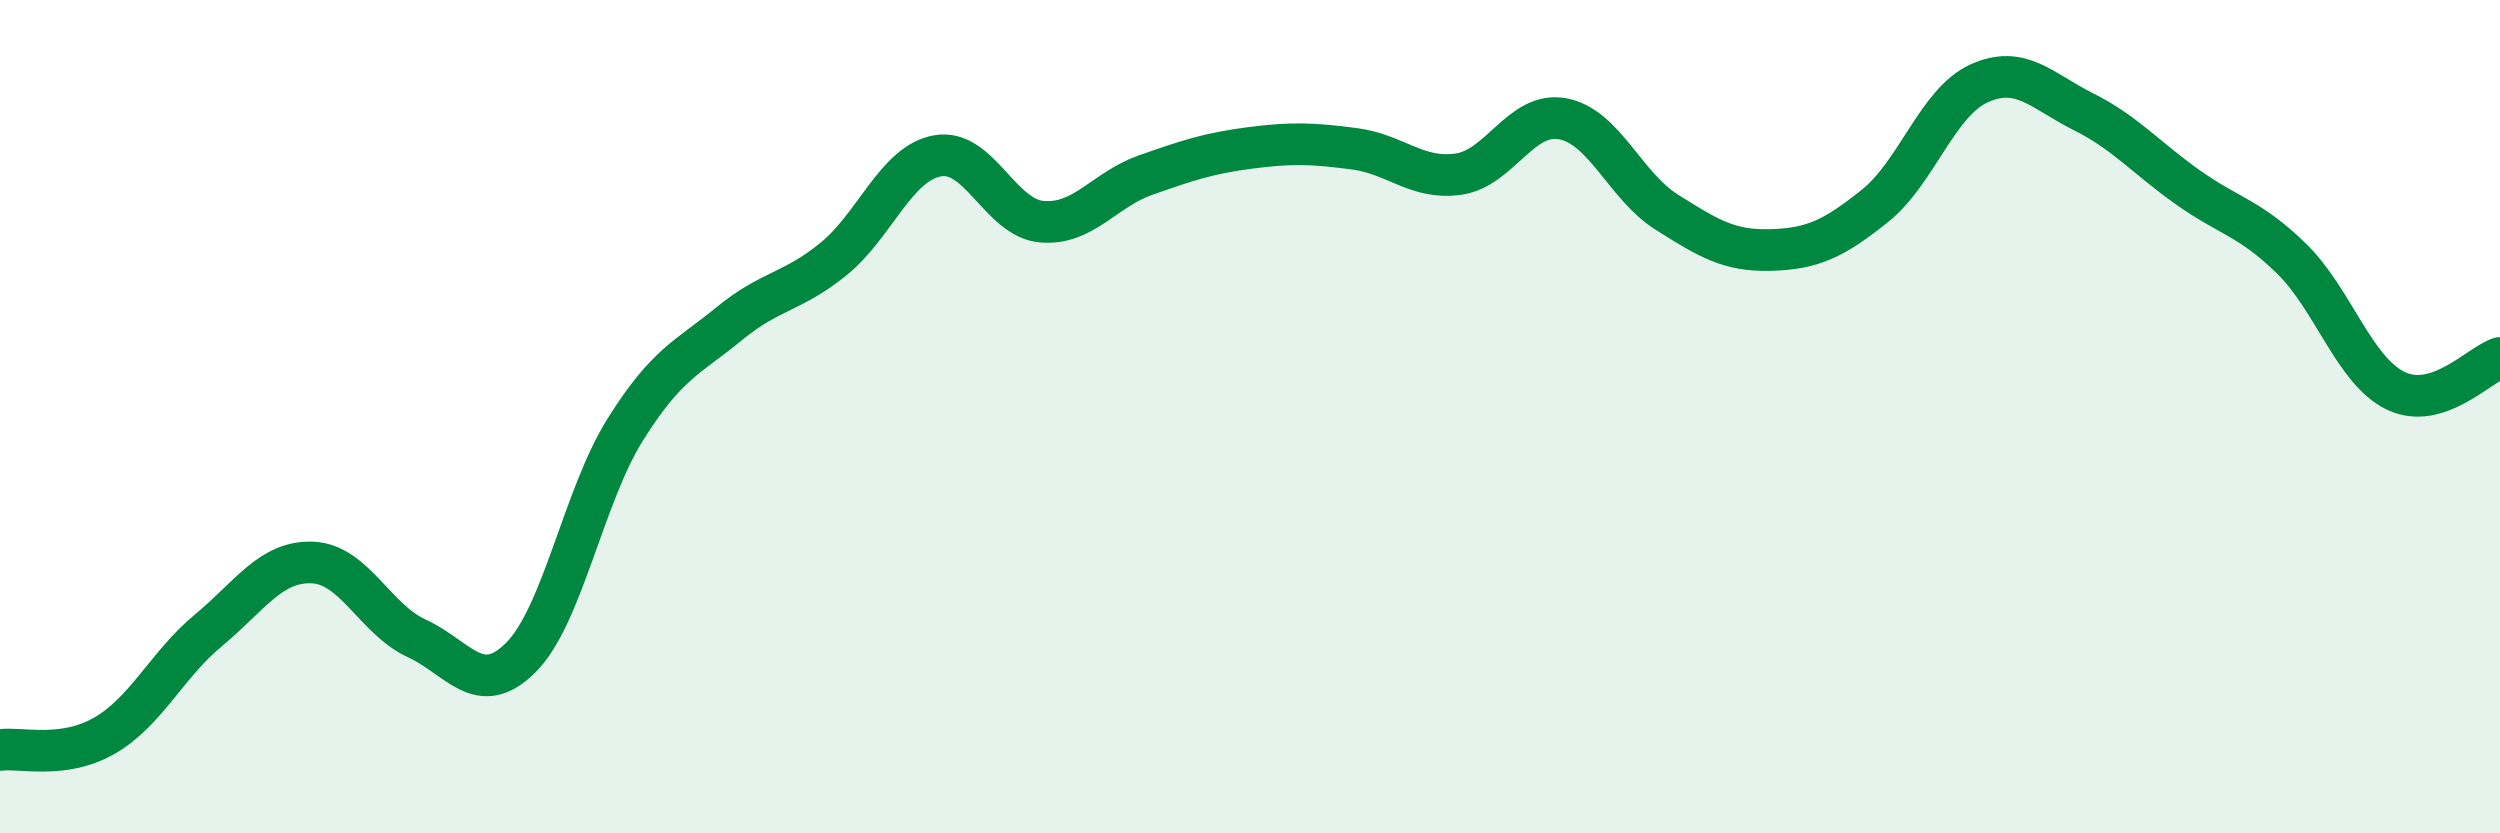 
    <svg width="60" height="20" viewBox="0 0 60 20" xmlns="http://www.w3.org/2000/svg">
      <path
        d="M 0,18 C 0.5,17.93 1.5,18.23 2.5,17.66 C 3.5,17.09 4,15.96 5,15.13 C 6,14.3 6.5,13.46 7.5,13.5 C 8.5,13.54 9,14.86 10,15.32 C 11,15.78 11.5,16.78 12.5,15.78 C 13.5,14.78 14,11.92 15,10.32 C 16,8.72 16.5,8.59 17.5,7.77 C 18.5,6.95 19,7.03 20,6.22 C 21,5.41 21.5,3.92 22.5,3.74 C 23.5,3.56 24,5.23 25,5.32 C 26,5.41 26.5,4.55 27.5,4.2 C 28.5,3.85 29,3.68 30,3.55 C 31,3.42 31.5,3.44 32.5,3.57 C 33.5,3.7 34,4.32 35,4.18 C 36,4.04 36.5,2.67 37.5,2.85 C 38.5,3.03 39,4.46 40,5.09 C 41,5.72 41.5,6.03 42.5,6 C 43.5,5.97 44,5.74 45,4.94 C 46,4.14 46.5,2.45 47.5,2 C 48.5,1.55 49,2.18 50,2.68 C 51,3.18 51.5,3.78 52.5,4.49 C 53.5,5.2 54,5.23 55,6.21 C 56,7.19 56.5,8.9 57.5,9.38 C 58.5,9.86 59.5,8.75 60,8.59L60 20L0 20Z"
        fill="#008740"
        opacity="0.1"
        stroke-linecap="round"
        stroke-linejoin="round"
      />
      <path
        d="M 0,18 C 0.5,17.93 1.5,18.23 2.5,17.66 C 3.5,17.09 4,15.96 5,15.13 C 6,14.3 6.5,13.46 7.5,13.5 C 8.5,13.54 9,14.86 10,15.32 C 11,15.78 11.5,16.78 12.5,15.78 C 13.5,14.78 14,11.92 15,10.32 C 16,8.72 16.5,8.59 17.5,7.77 C 18.5,6.95 19,7.03 20,6.22 C 21,5.41 21.5,3.92 22.5,3.74 C 23.5,3.56 24,5.23 25,5.32 C 26,5.41 26.5,4.55 27.5,4.2 C 28.5,3.85 29,3.68 30,3.55 C 31,3.42 31.5,3.44 32.5,3.57 C 33.5,3.7 34,4.32 35,4.18 C 36,4.04 36.5,2.67 37.5,2.85 C 38.5,3.03 39,4.46 40,5.09 C 41,5.72 41.5,6.03 42.5,6 C 43.5,5.97 44,5.74 45,4.94 C 46,4.14 46.5,2.45 47.5,2 C 48.5,1.55 49,2.18 50,2.68 C 51,3.18 51.5,3.78 52.5,4.49 C 53.5,5.2 54,5.23 55,6.21 C 56,7.19 56.5,8.9 57.5,9.38 C 58.5,9.86 59.5,8.75 60,8.59"
        stroke="#008740"
        stroke-width="1"
        fill="none"
        stroke-linecap="round"
        stroke-linejoin="round"
      />
    </svg>
  